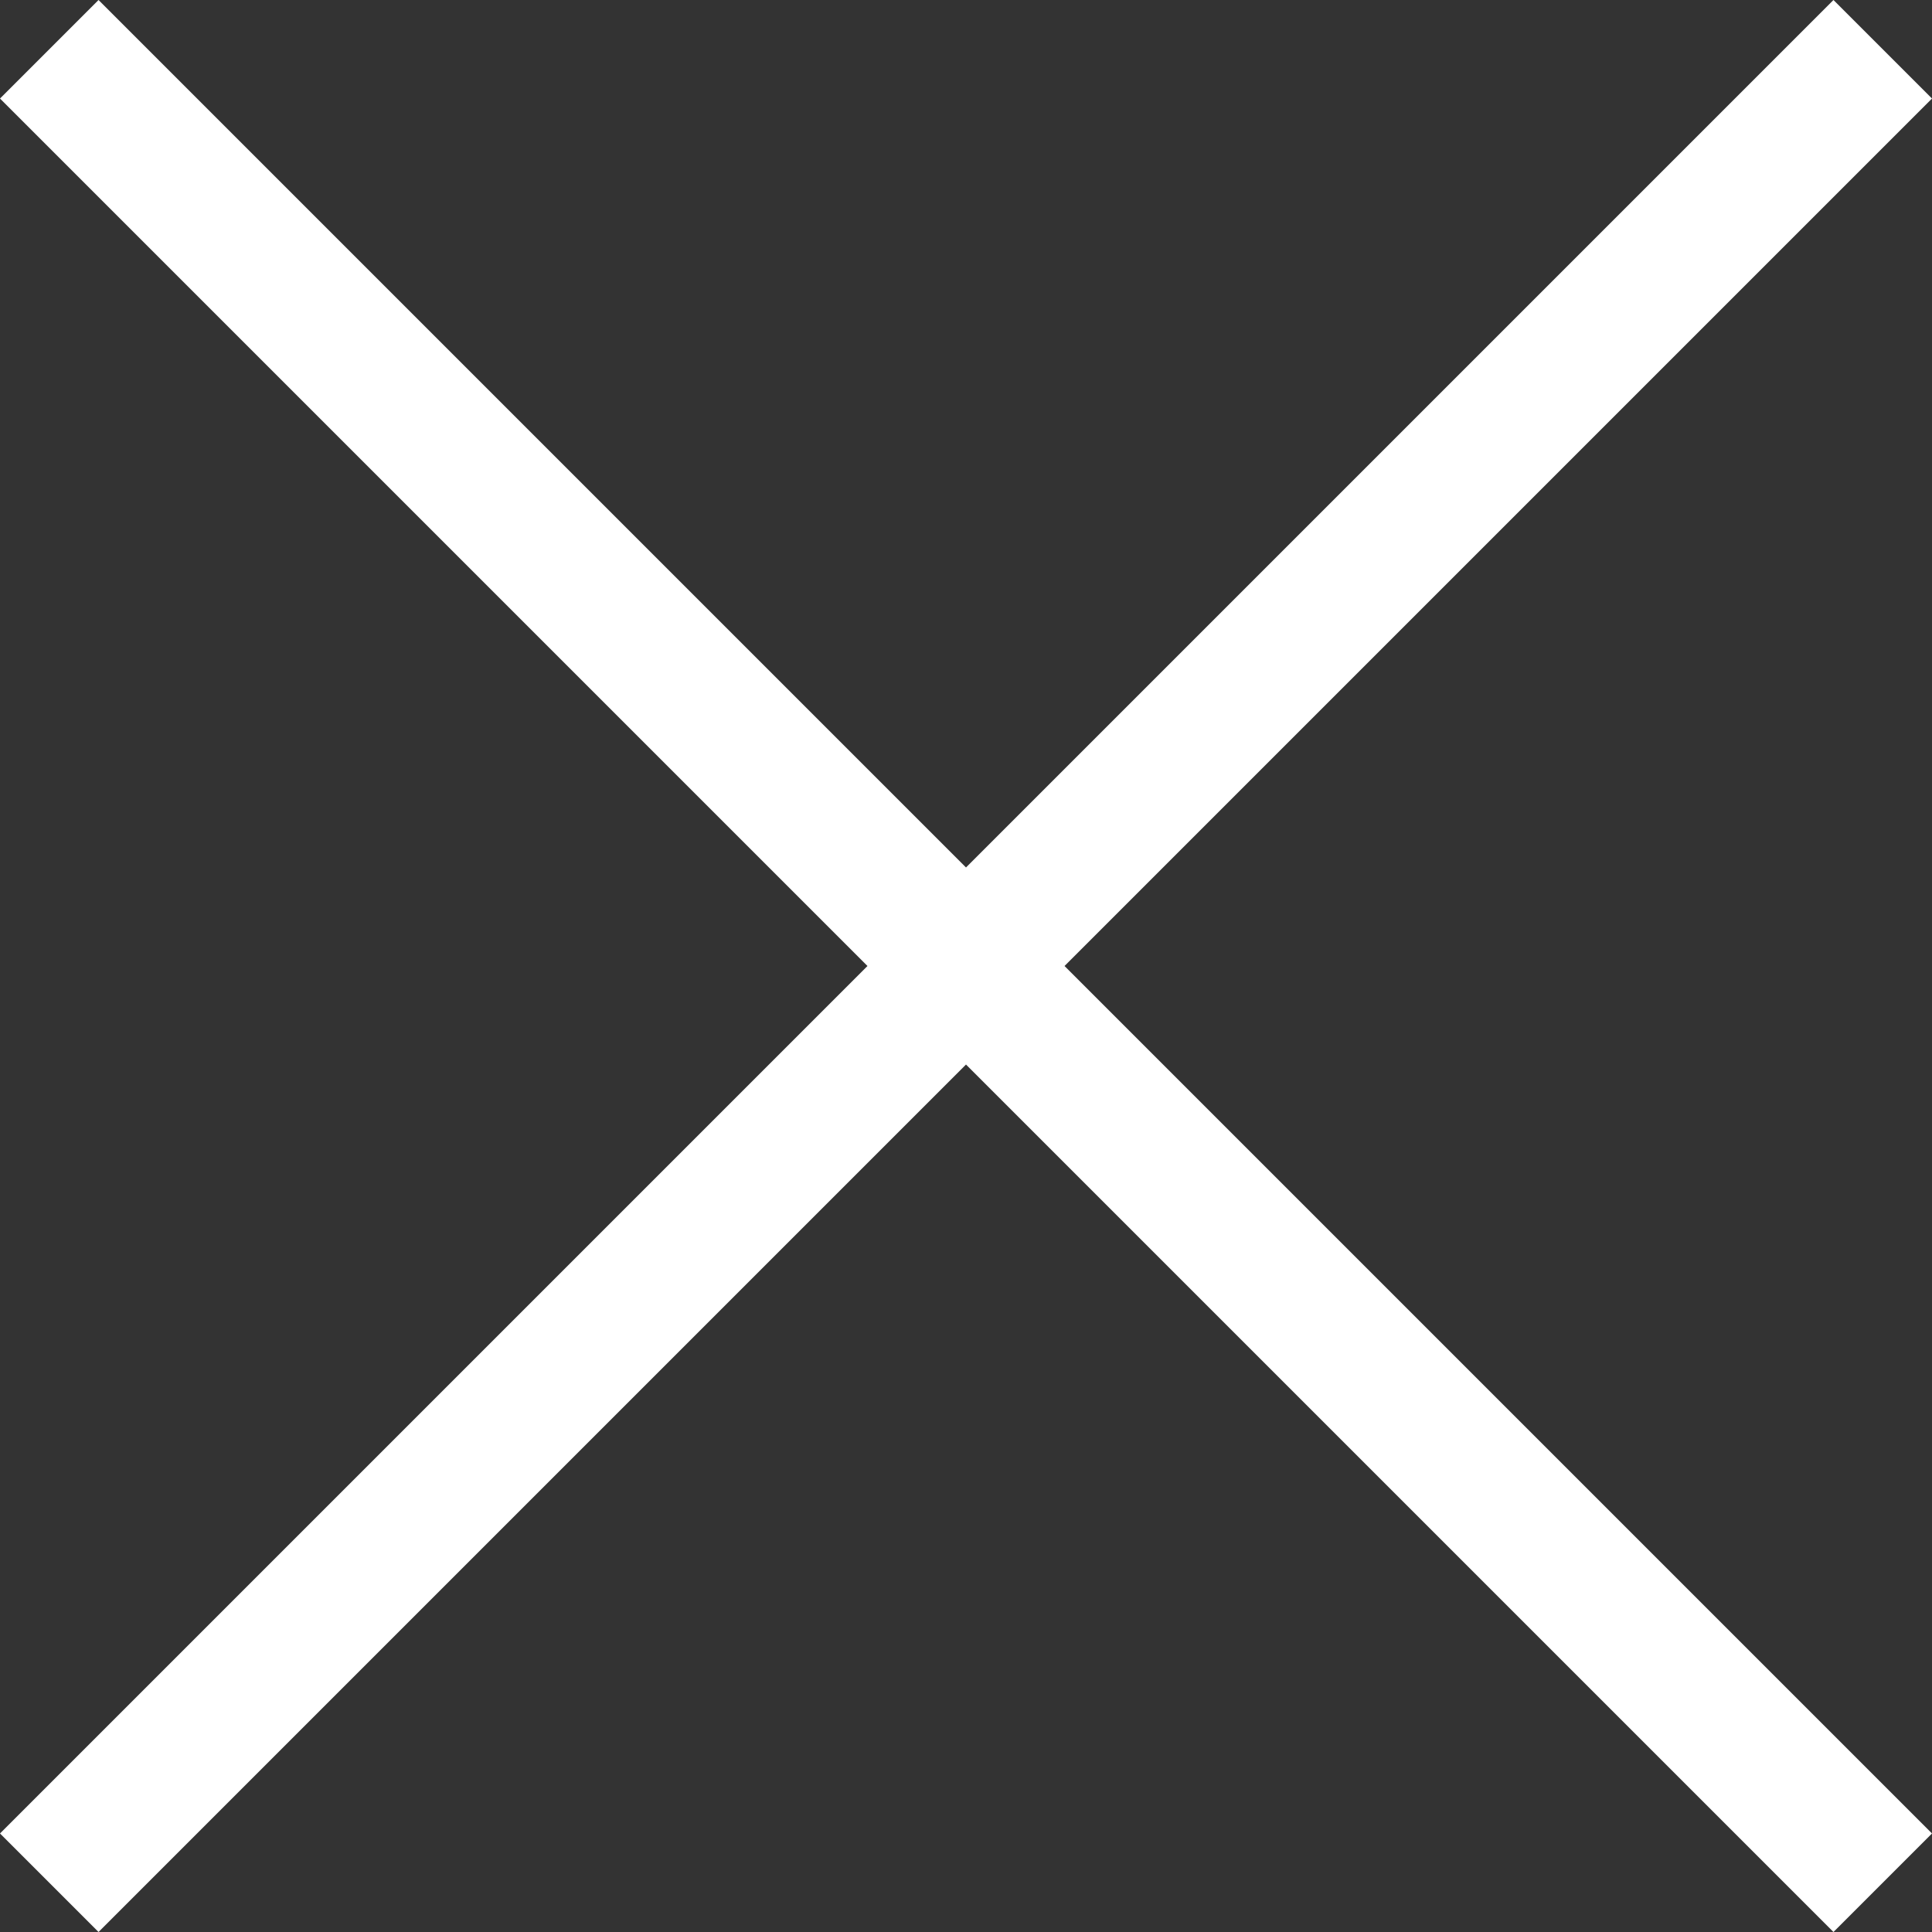 <svg xmlns="http://www.w3.org/2000/svg" viewBox="0 0 20 20"><rect x="0" y="0" width="20" height="20" fill="#333333" stroke="none"/><defs><style>.cls-1{fill:#fff;fill-rule:evenodd;}</style></defs><polygon class="cls-1" points="18.98 0 10 8.98 1.02 0 0 1.02 8.98 10 0 18.98 1.02 20 10 11.02 18.98 20 20 18.98 11.02 10 20 1.02 18.98 0"/></svg>